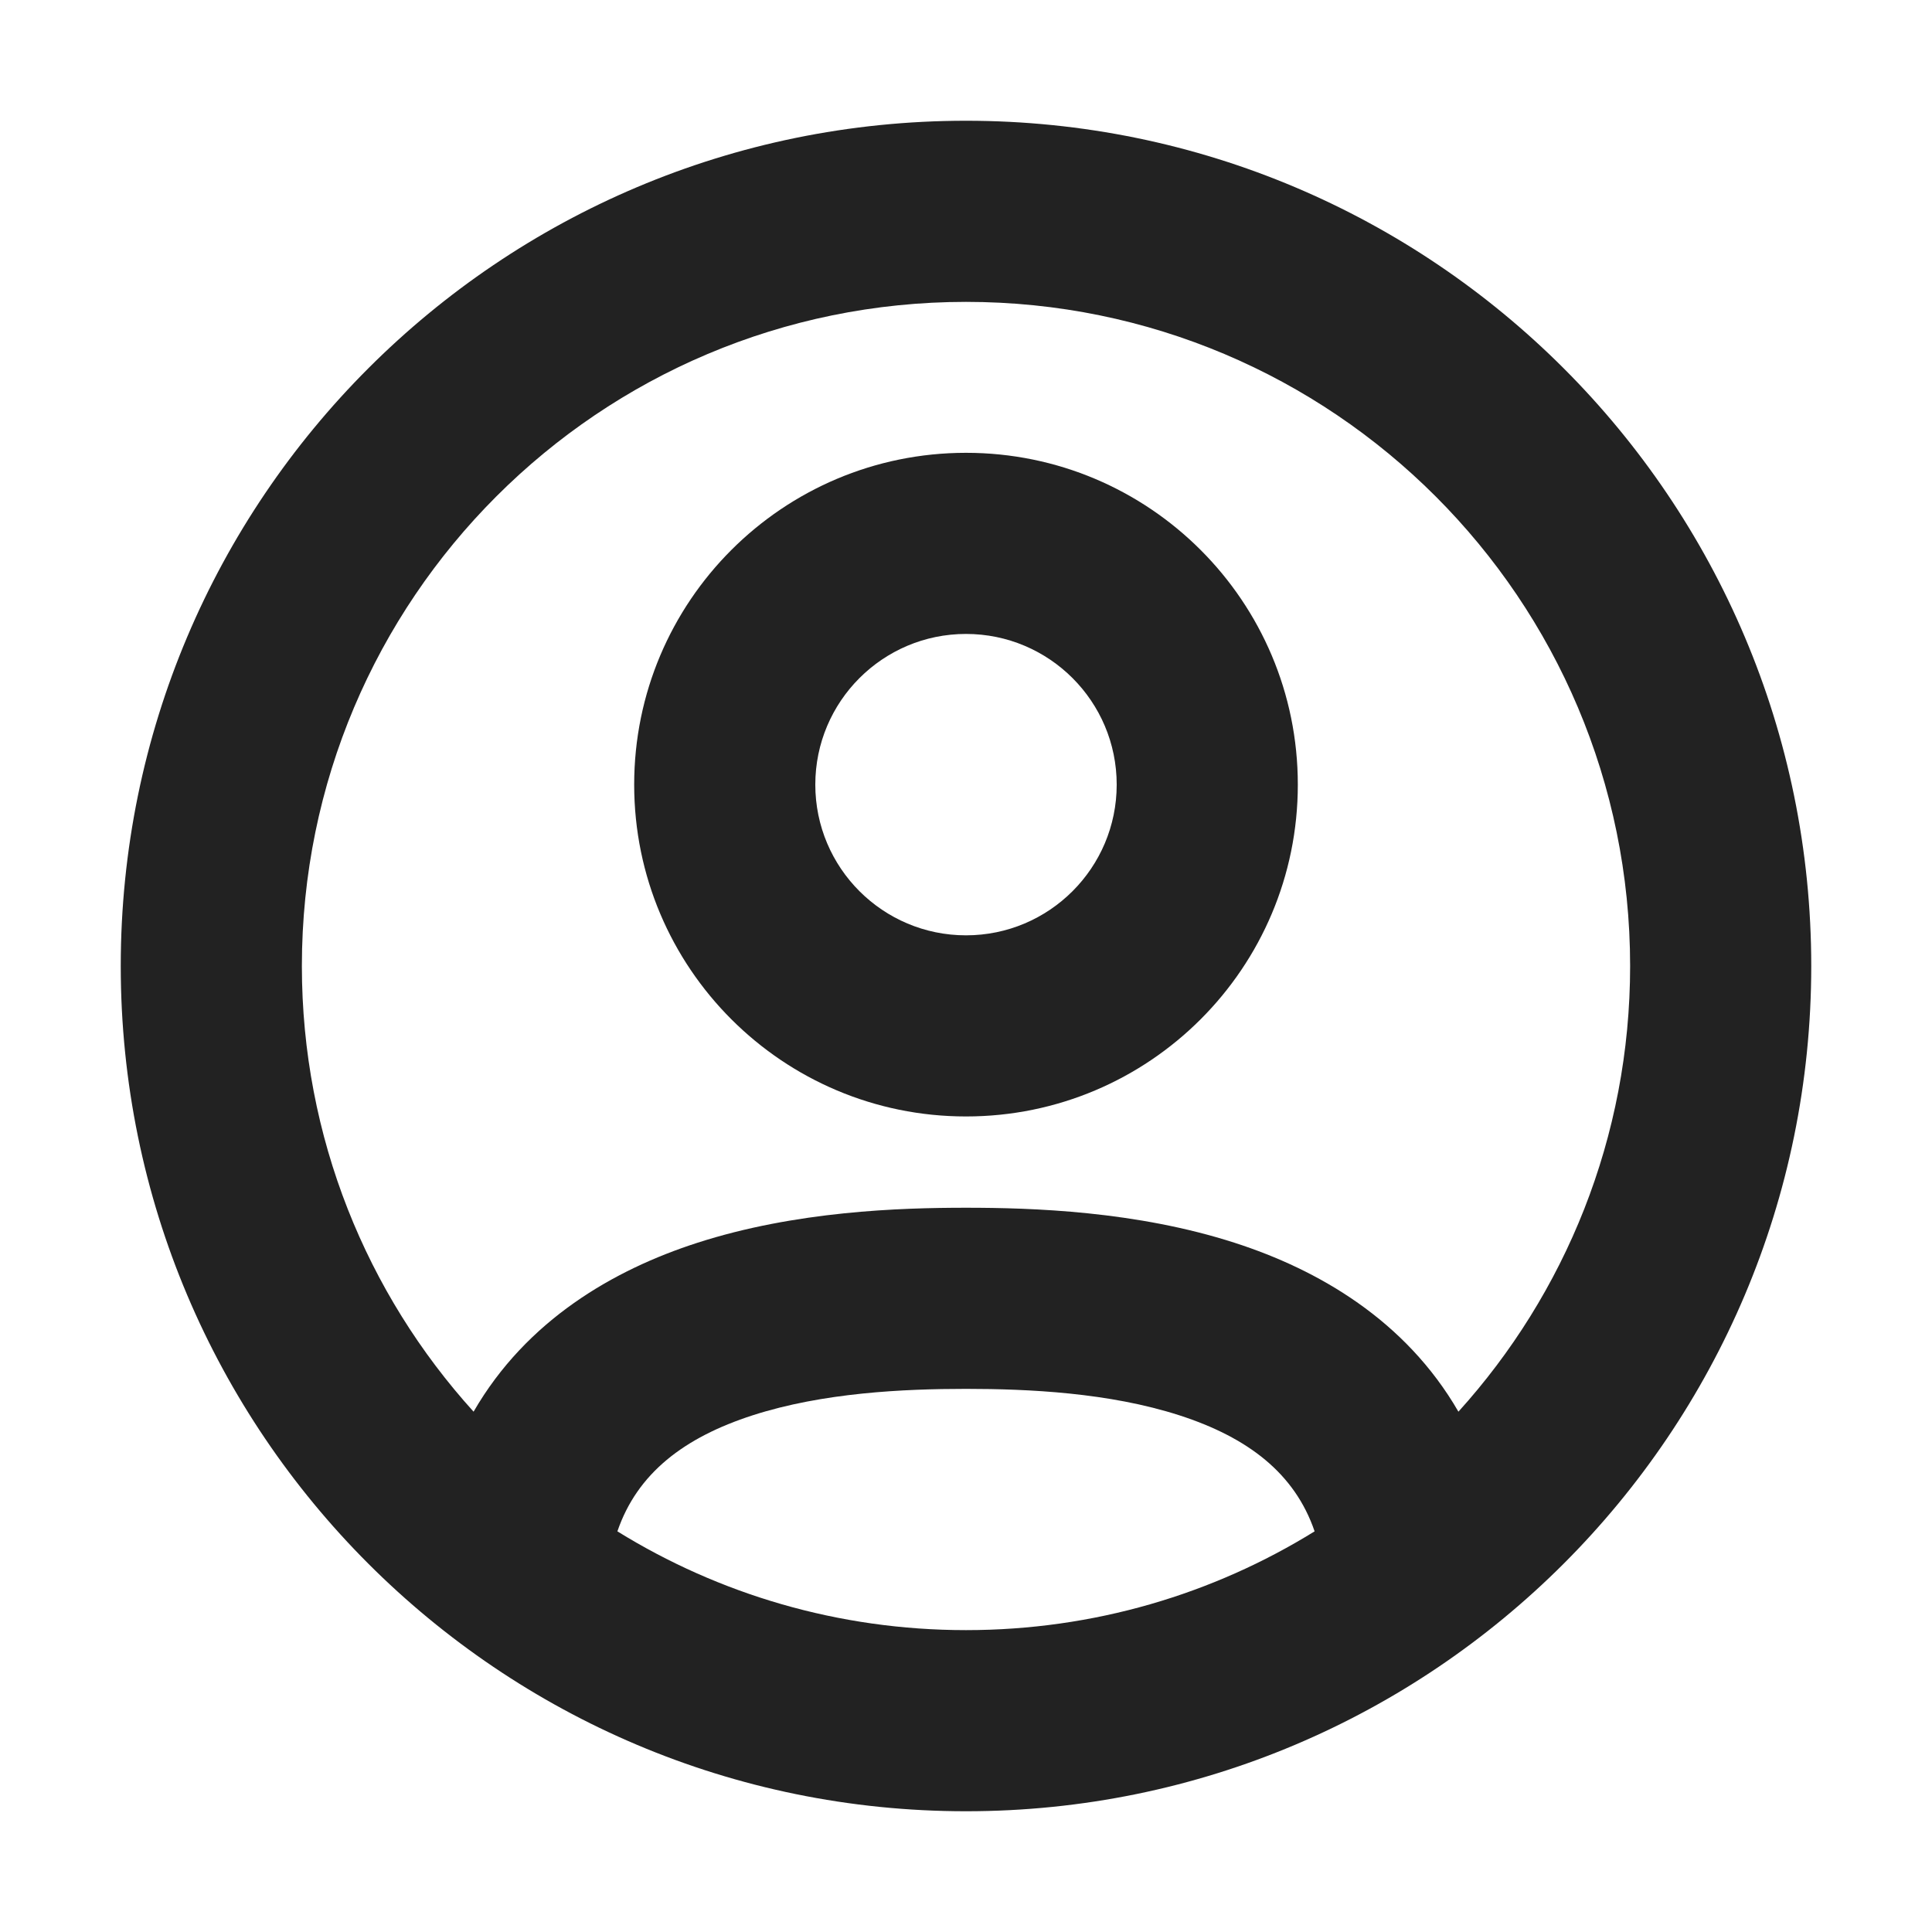 <svg width="16" height="16" viewBox="0 0 16 16" fill="none" xmlns="http://www.w3.org/2000/svg">
<path fill-rule="evenodd" clip-rule="evenodd" d="M8 3.75C6.482 3.75 5.252 4.98 5.252 6.498C5.252 8.016 6.482 9.246 8 9.246C9.518 9.246 10.748 8.016 10.748 6.498C10.748 4.98 9.518 3.75 8 3.75ZM6.752 6.498C6.752 5.809 7.311 5.25 8 5.25C8.689 5.25 9.248 5.809 9.248 6.498C9.248 7.187 8.689 7.746 8 7.746C7.311 7.746 6.752 7.187 6.752 6.498Z" fill="#222222"/>
<path fill-rule="evenodd" clip-rule="evenodd" d="M1 8C1 4.134 4.134 1 8 1C11.866 1 15 4.134 15 8C15 11.866 11.866 15 8 15C4.134 15 1 11.866 1 8ZM8 2.5C4.962 2.5 2.5 4.962 2.5 8C2.5 9.42 3.038 10.715 3.922 11.691C4.361 10.931 5.085 10.515 5.773 10.293C6.59 10.029 7.454 10.002 8 10.002C8.546 10.002 9.41 10.029 10.227 10.293C10.915 10.515 11.639 10.931 12.078 11.691C12.961 10.715 13.5 9.42 13.5 8C13.5 4.962 11.038 2.5 8 2.5ZM8 13.5C6.941 13.5 5.952 13.201 5.113 12.682C5.277 12.202 5.664 11.905 6.233 11.721C6.816 11.533 7.483 11.502 8 11.502C8.517 11.502 9.184 11.533 9.767 11.721C10.336 11.905 10.723 12.202 10.887 12.682C10.048 13.201 9.059 13.5 8 13.5Z" fill="#222222"/>
</svg>
